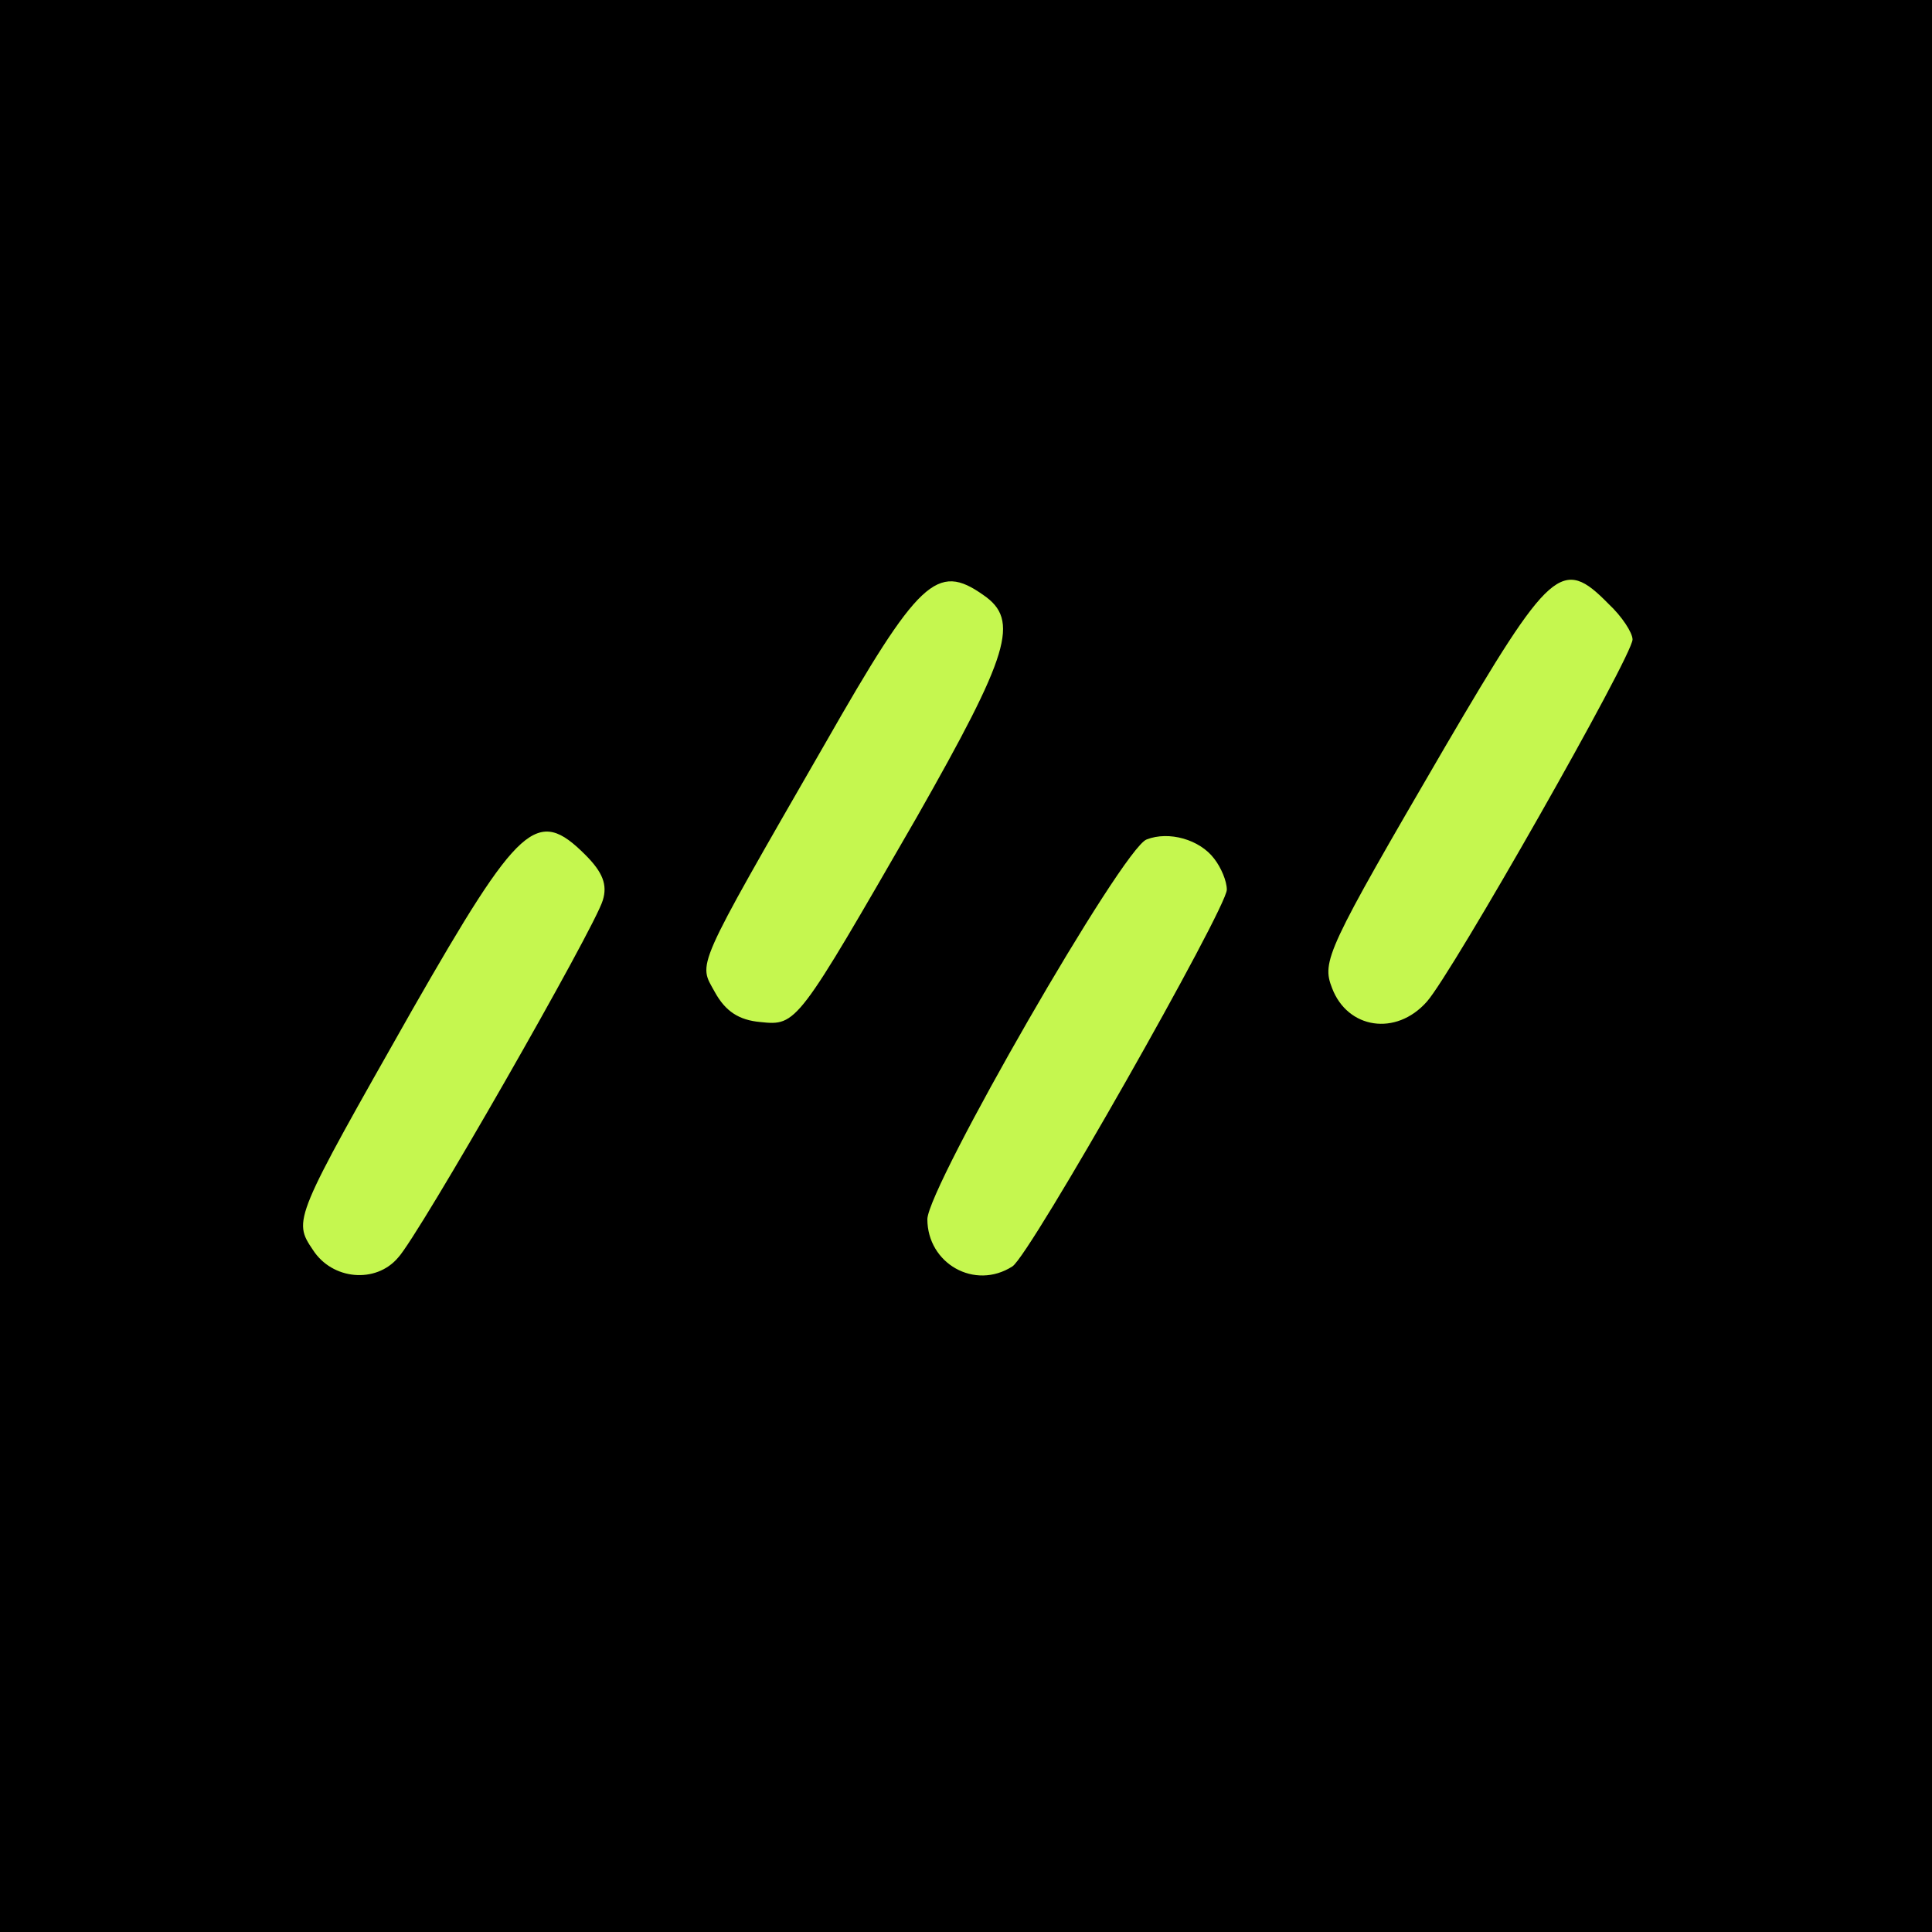 <?xml version="1.0" standalone="no"?>
<!DOCTYPE svg PUBLIC "-//W3C//DTD SVG 20010904//EN"
 "http://www.w3.org/TR/2001/REC-SVG-20010904/DTD/svg10.dtd">
<svg version="1.0" xmlns="http://www.w3.org/2000/svg"
 width="200pt" height="200pt" viewBox="0 0 200 200"
 preserveAspectRatio="xMidYMid meet">
 <rect width="100%" height="100%" fill="#c5f74f"/>
<g transform="translate(0,200) scale(0.1,-0.1)"
fill="#000000" stroke="none">
<path d="M0 1000 l0 -1000 1000 0 1000 0 0 1000 0 1000 -1000 0 -1000 0 0
-1000z m1018 384 c38 -26 27 -61 -69 -230 -124 -215 -124 -216 -162 -212 -22
2 -36 11 -47 31 -17 31 -23 19 114 257 97 170 116 188 164 154z m647 -9 c14
-13 25 -30 25 -37 0 -17 -187 -346 -213 -375 -32 -36 -82 -28 -98 14 -11 28
-6 39 117 250 109 186 121 197 169 148z m-1059 -260 c18 -18 23 -31 18 -47 -8
-28 -191 -348 -212 -370 -23 -27 -68 -23 -88 8 -21 31 -20 32 103 249 111 194
129 210 179 160z m651 -4 c7 -9 13 -23 13 -32 0 -19 -204 -379 -222 -390 -39
-25 -88 3 -88 49 1 34 202 384 227 393 23 9 55 0 70 -20z"/>
</g>
</svg>
